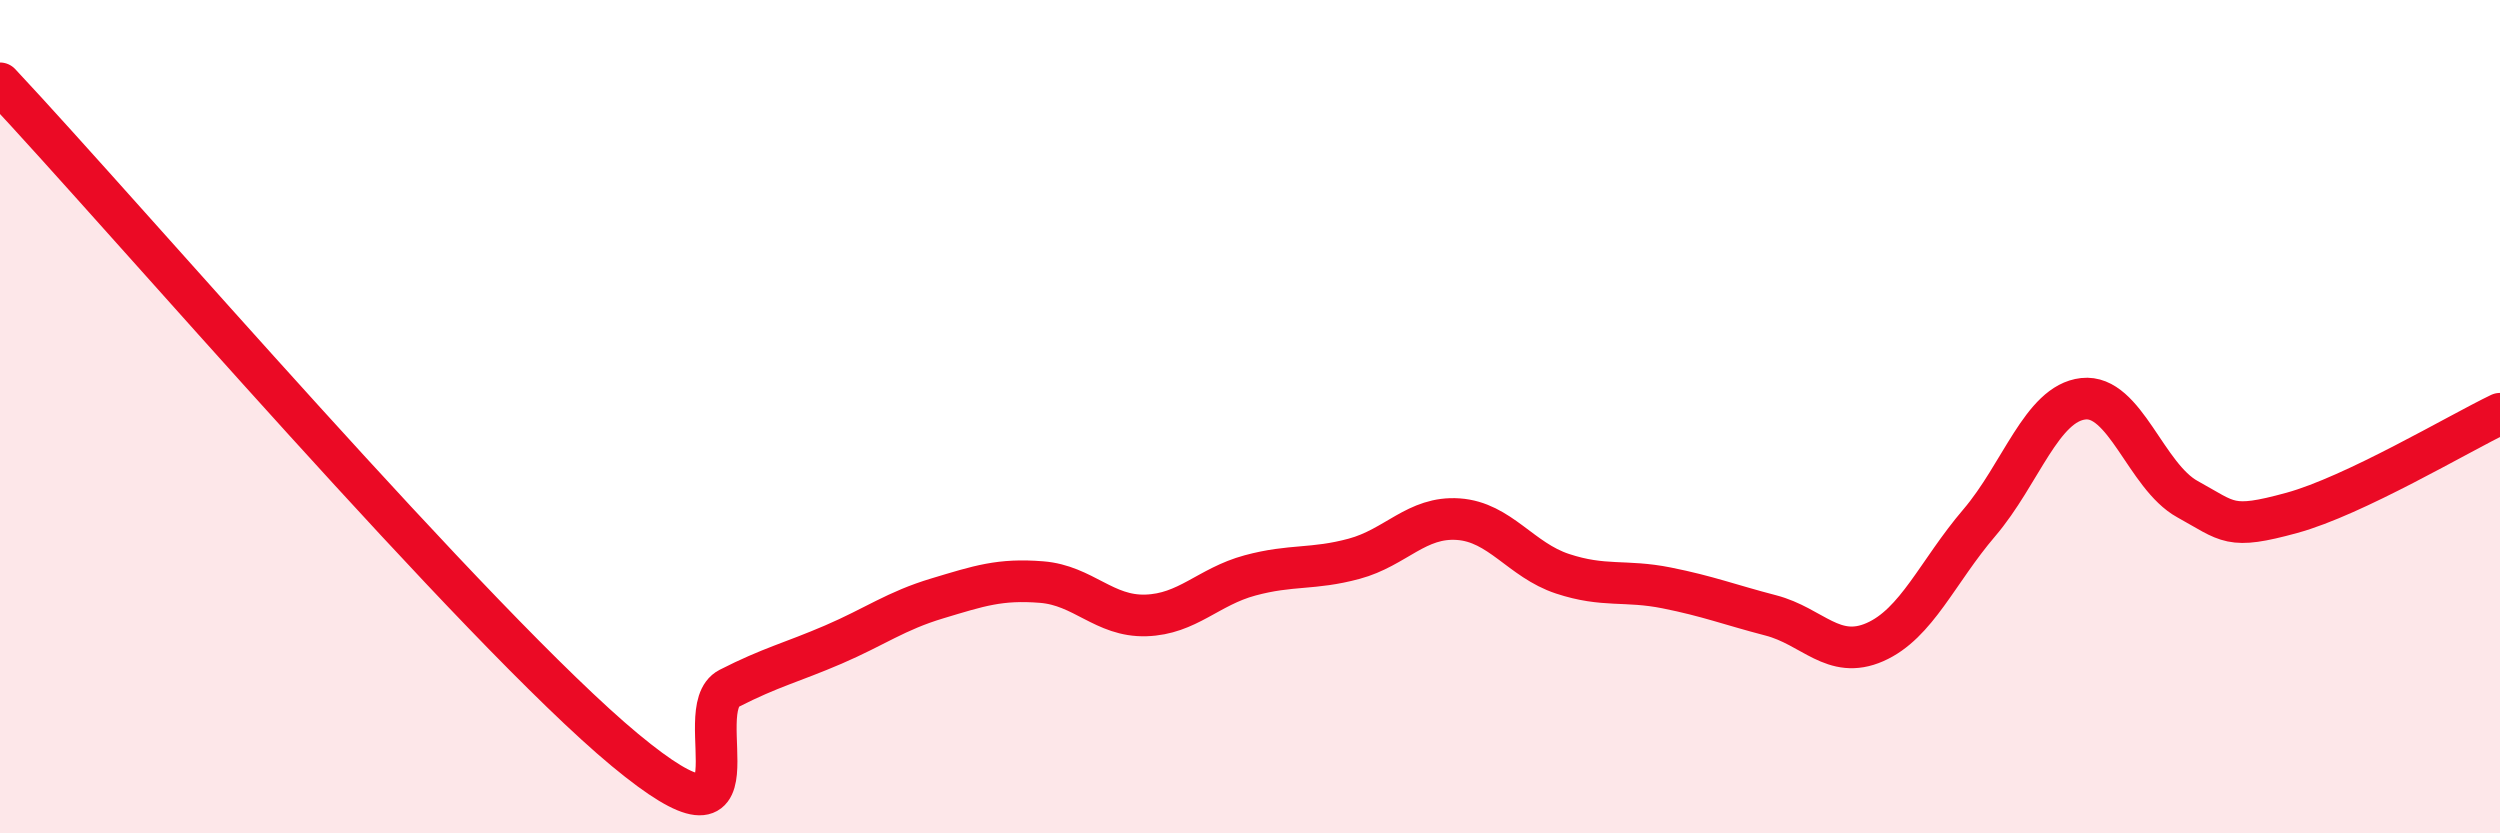 
    <svg width="60" height="20" viewBox="0 0 60 20" xmlns="http://www.w3.org/2000/svg">
      <path
        d="M 0,2 C 3,5.2 11.5,15.1 15,18 C 18.5,20.9 16.5,17.03 17.5,16.52 C 18.5,16.01 19,15.9 20,15.47 C 21,15.04 21.5,14.66 22.5,14.36 C 23.5,14.06 24,13.89 25,13.97 C 26,14.05 26.5,14.8 27.5,14.77 C 28.5,14.74 29,14.08 30,13.81 C 31,13.54 31.5,13.68 32.5,13.41 C 33.5,13.14 34,12.39 35,12.46 C 36,12.53 36.5,13.44 37.5,13.77 C 38.5,14.1 39,13.91 40,14.11 C 41,14.31 41.5,14.51 42.5,14.77 C 43.5,15.03 44,15.85 45,15.41 C 46,14.97 46.5,13.72 47.5,12.55 C 48.5,11.38 49,9.68 50,9.57 C 51,9.46 51.5,11.43 52.5,11.98 C 53.5,12.53 53.5,12.72 55,12.31 C 56.5,11.9 59,10.41 60,9.93L60 20L0 20Z"
        fill="#EB0A25"
        opacity="0.1"
        stroke-linecap="round"
        stroke-linejoin="round"
      />
      <path
        d="M 0,2 C 3,5.2 11.5,15.1 15,18 C 18.5,20.9 16.5,17.03 17.5,16.52 C 18.5,16.01 19,15.9 20,15.47 C 21,15.04 21.5,14.66 22.5,14.36 C 23.5,14.06 24,13.89 25,13.97 C 26,14.05 26.5,14.8 27.5,14.77 C 28.5,14.74 29,14.08 30,13.81 C 31,13.54 31.5,13.68 32.5,13.41 C 33.5,13.14 34,12.39 35,12.46 C 36,12.53 36.5,13.44 37.5,13.77 C 38.5,14.1 39,13.91 40,14.11 C 41,14.31 41.5,14.51 42.5,14.77 C 43.5,15.03 44,15.85 45,15.41 C 46,14.97 46.5,13.72 47.5,12.55 C 48.5,11.38 49,9.68 50,9.57 C 51,9.46 51.5,11.43 52.5,11.98 C 53.5,12.53 53.5,12.72 55,12.31 C 56.5,11.9 59,10.41 60,9.93"
        stroke="#EB0A25"
        stroke-width="1"
        fill="none"
        stroke-linecap="round"
        stroke-linejoin="round"
      />
    </svg>
  